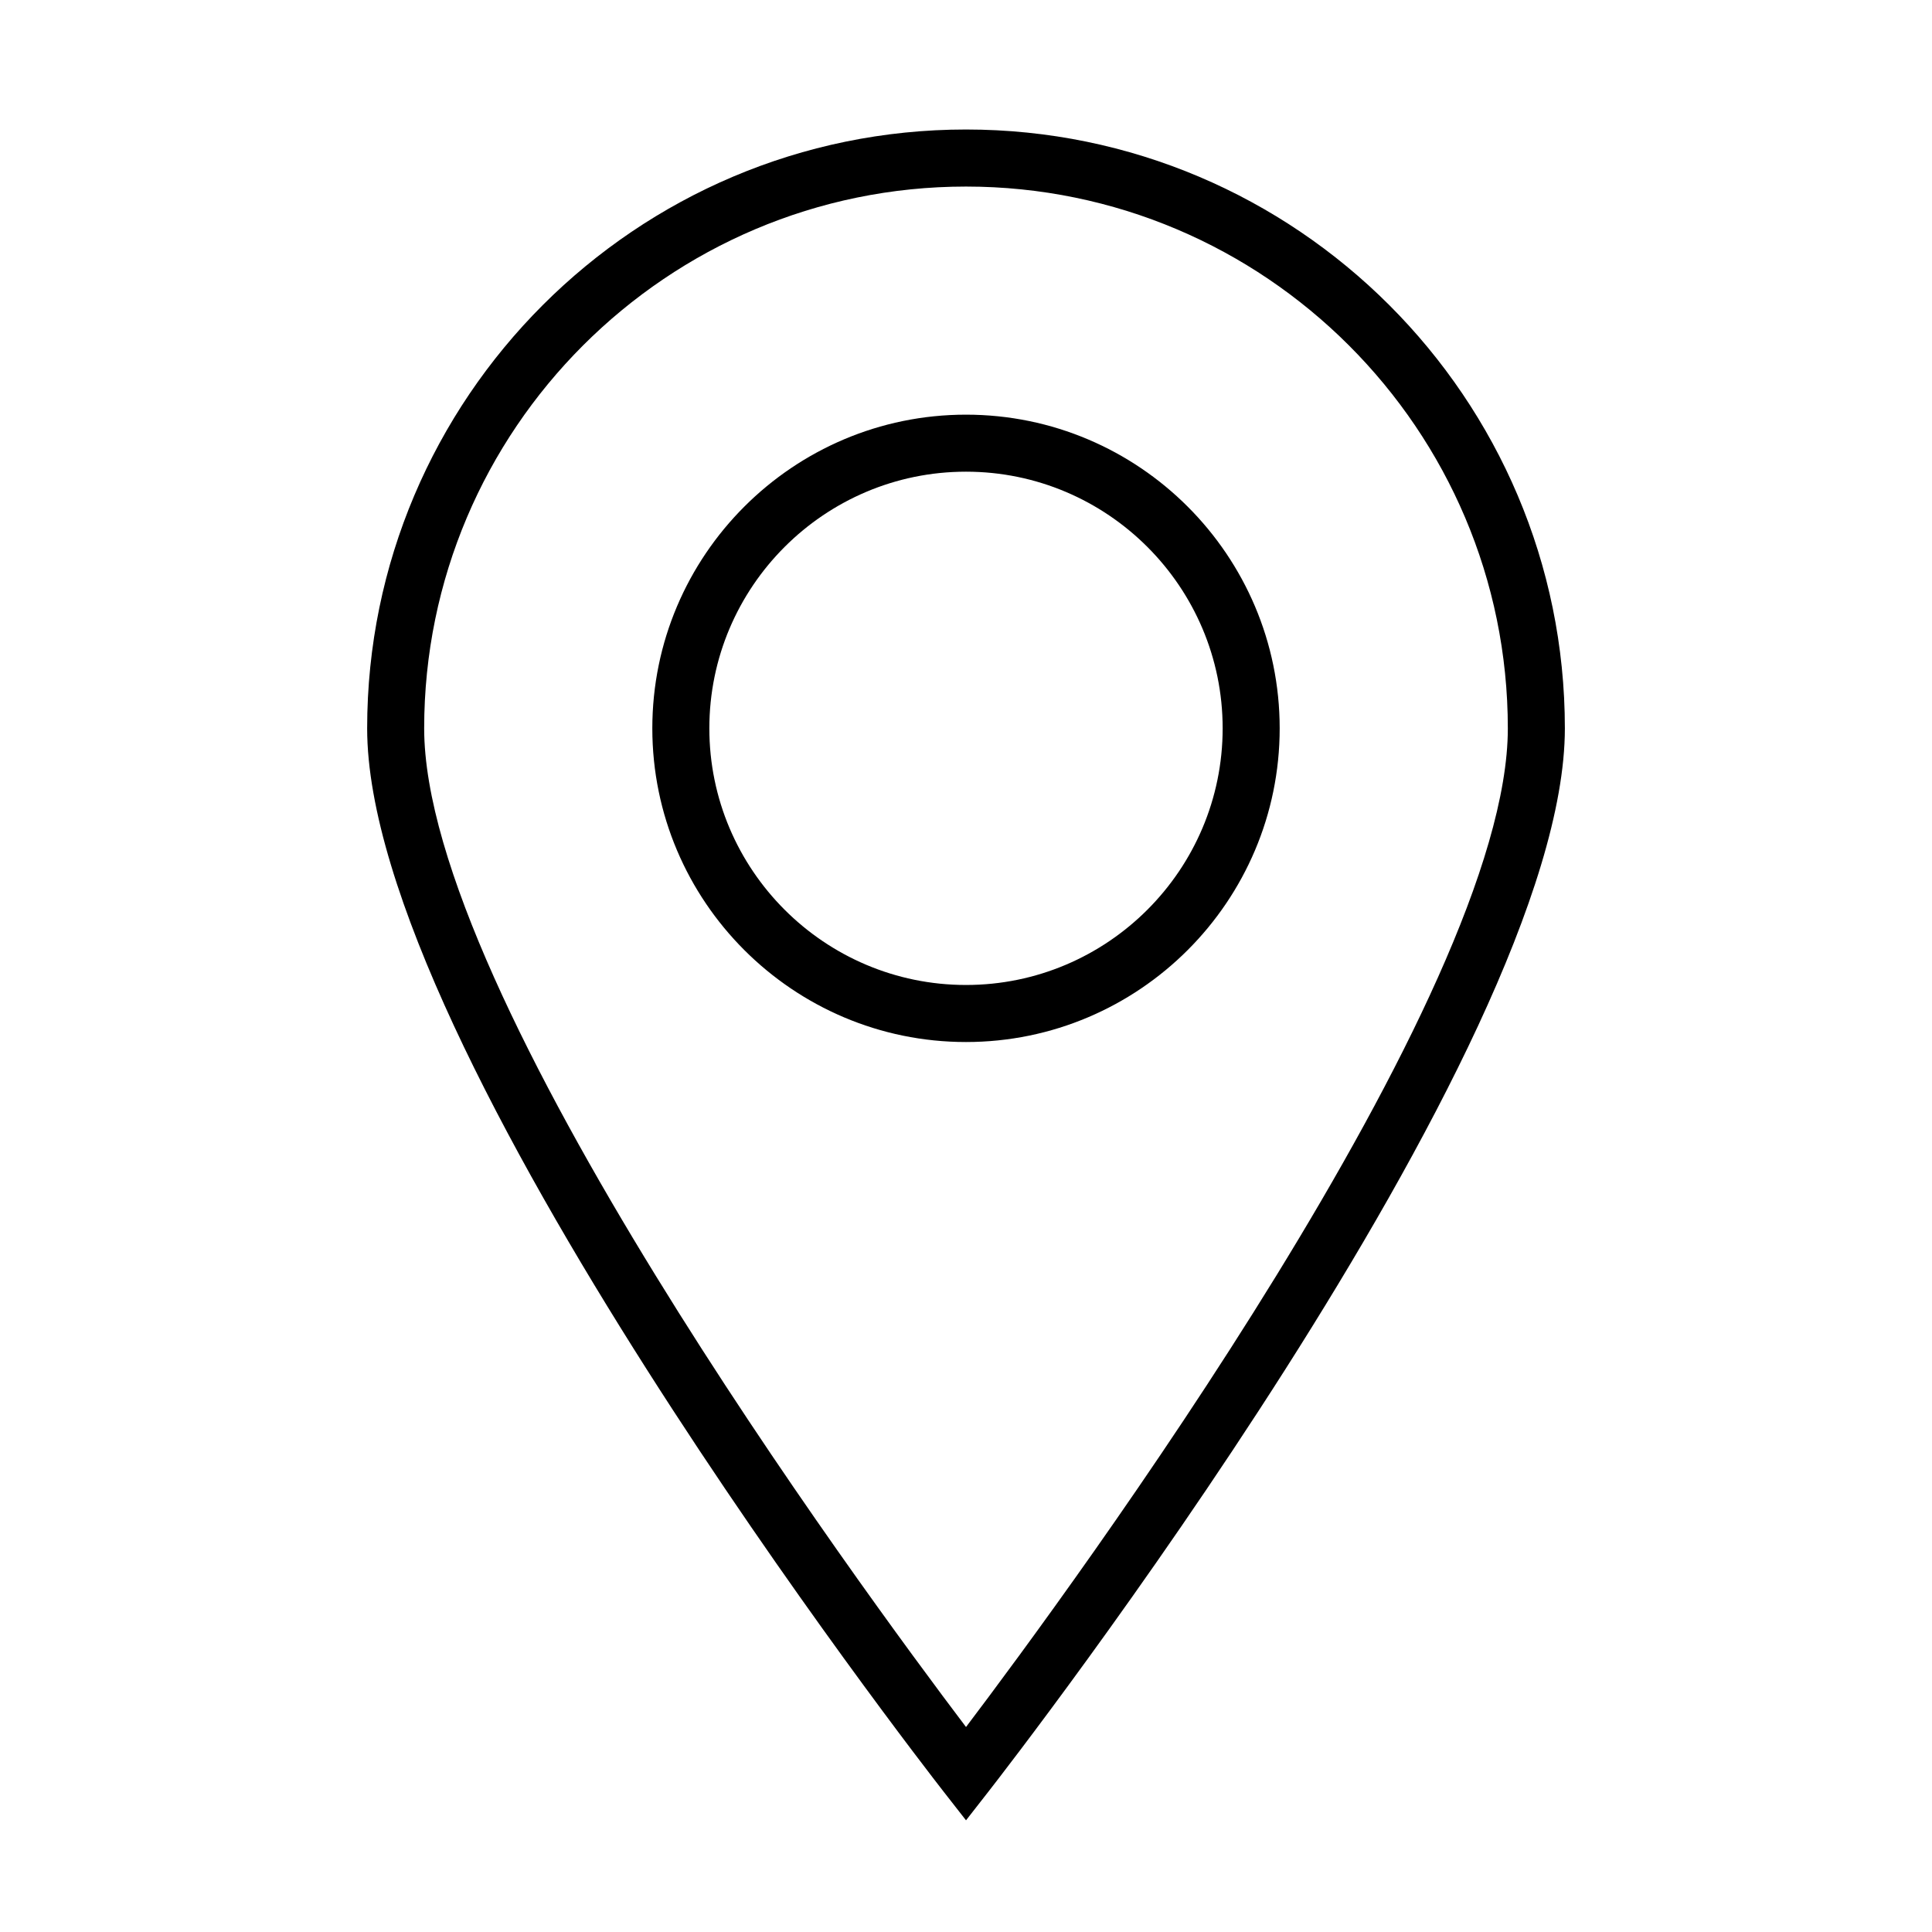 <?xml version="1.0" encoding="UTF-8"?>
<!-- The Best Svg Icon site in the world: iconSvg.co, Visit us! https://iconsvg.co -->
<svg fill="#000000" width="800px" height="800px" version="1.1" viewBox="144 144 512 512" xmlns="http://www.w3.org/2000/svg">
 <g>
  <path d="m400 178.32c-87.508 0-158.7 71.191-158.7 158.7 0 85.098 146.51 273.75 152.74 281.75l5.965 7.633 5.961-7.633c6.231-7.992 152.74-196.65 152.74-281.75 0-87.508-71.195-158.7-158.7-158.7zm0 423.35c-27.836-36.777-143.59-193.98-143.59-264.65 0-79.172 64.41-143.58 143.59-143.58 79.172 0 143.59 64.41 143.59 143.59 0 70.668-115.75 227.87-143.59 264.65z"/>
  <path d="m400 253.89c-45.836 0-83.129 37.293-83.129 83.129 0 45.836 37.289 83.129 83.129 83.129 45.836 0 83.129-37.293 83.129-83.129 0-45.836-37.293-83.129-83.129-83.129zm0 151.14c-37.504 0-68.016-30.512-68.016-68.016 0-37.5 30.512-68.012 68.016-68.012s68.016 30.512 68.016 68.016c-0.004 37.504-30.512 68.012-68.016 68.012z"/>
 </g>
</svg>